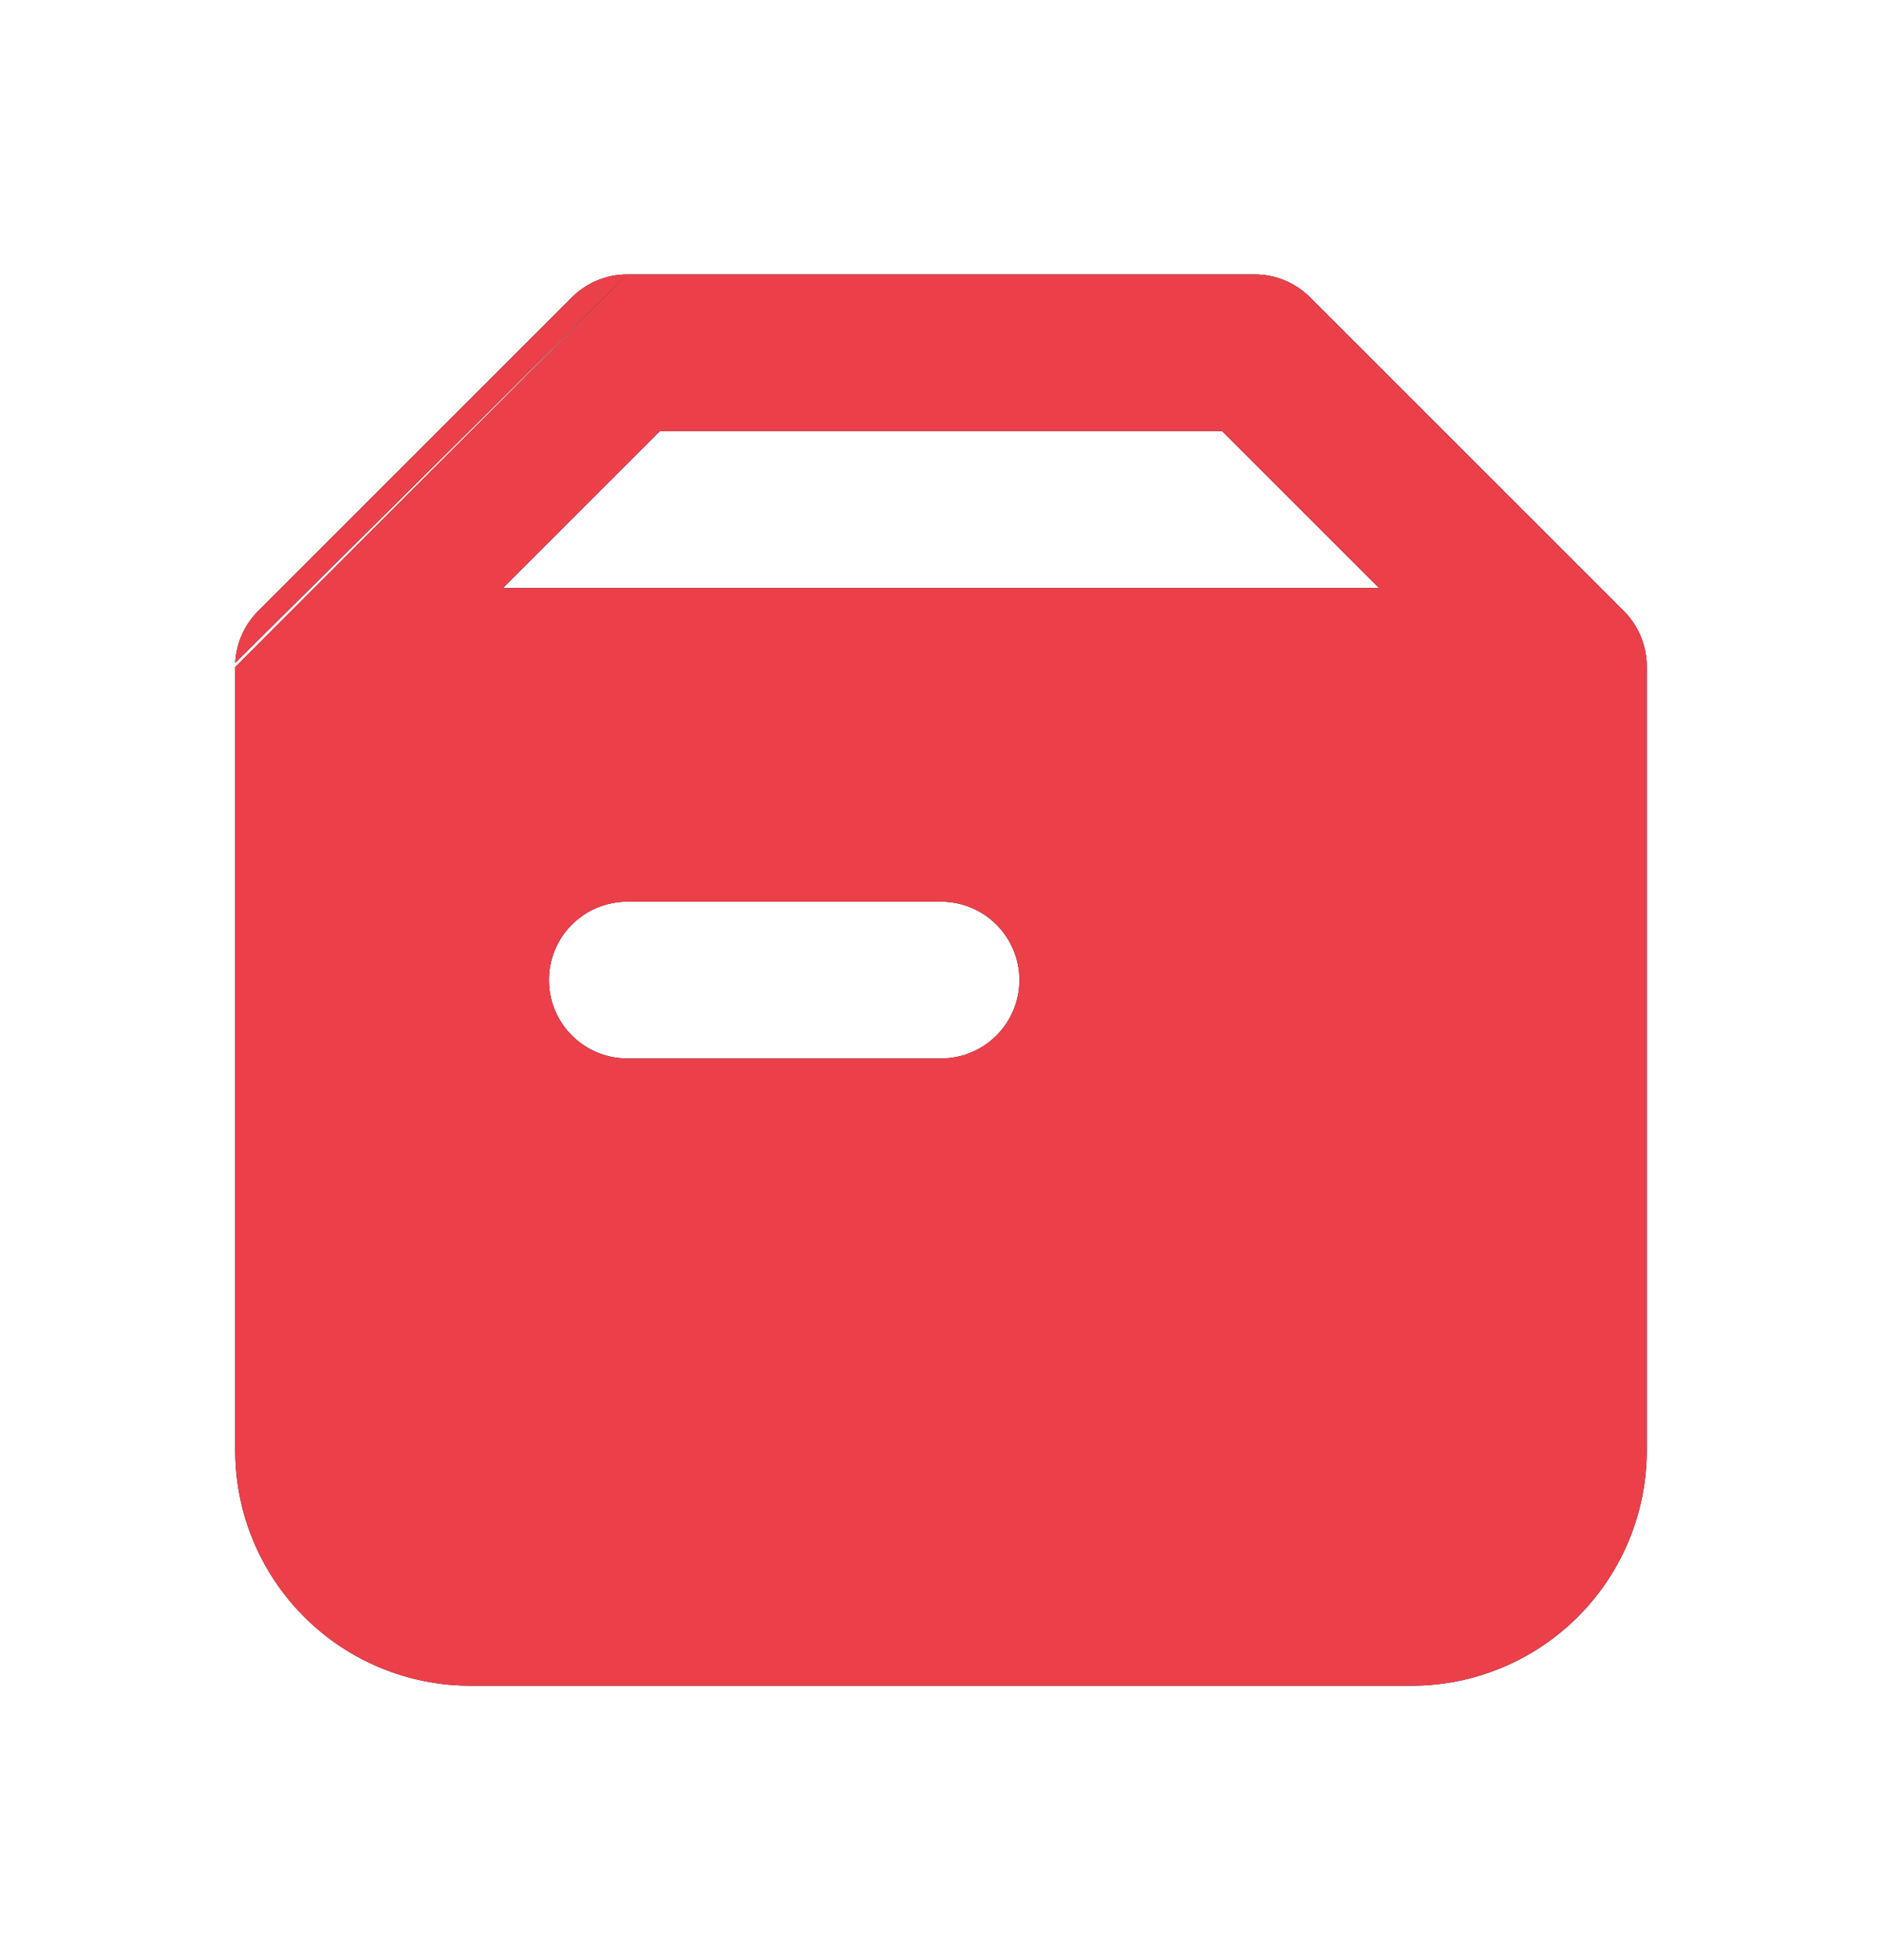 <svg width="24" height="25" viewBox="0 0 24 25" fill="none" xmlns="http://www.w3.org/2000/svg">
<path fill-rule="evenodd" clip-rule="evenodd" d="M8 3.5C7.735 3.5 7.48 3.605 7.293 3.793L3.293 7.793C3.116 7.969 3.012 8.205 3 8.454M3 8.508V18.5C3 19.296 3.316 20.059 3.879 20.621C4.441 21.184 5.204 21.5 6 21.5H18C18.796 21.5 19.559 21.184 20.121 20.621C20.684 20.059 21 19.296 21 18.5V8.508L20.999 8.454C20.988 8.205 20.883 7.969 20.707 7.793L16.707 3.793C16.52 3.605 16.265 3.5 16 3.5H8M17.586 7.5L15.586 5.5H8.414L6.414 7.5H17.586ZM7 12.5C7 12.235 7.105 11.98 7.293 11.793C7.48 11.605 7.735 11.5 8 11.5H12C12.265 11.5 12.52 11.605 12.707 11.793C12.895 11.98 13 12.235 13 12.5C13 12.765 12.895 13.02 12.707 13.207C12.52 13.395 12.265 13.5 12 13.5H8C7.735 13.5 7.48 13.395 7.293 13.207C7.105 13.02 7 12.765 7 12.5Z" fill="black"/>
<path fill-rule="evenodd" clip-rule="evenodd" d="M8 3.5C7.735 3.5 7.48 3.605 7.293 3.793L3.293 7.793C3.116 7.969 3.012 8.205 3 8.454M3 8.508V18.5C3 19.296 3.316 20.059 3.879 20.621C4.441 21.184 5.204 21.5 6 21.5H18C18.796 21.5 19.559 21.184 20.121 20.621C20.684 20.059 21 19.296 21 18.5V8.508L20.999 8.454C20.988 8.205 20.883 7.969 20.707 7.793L16.707 3.793C16.52 3.605 16.265 3.5 16 3.5H8M17.586 7.5L15.586 5.5H8.414L6.414 7.5H17.586ZM7 12.5C7 12.235 7.105 11.98 7.293 11.793C7.48 11.605 7.735 11.5 8 11.5H12C12.265 11.5 12.52 11.605 12.707 11.793C12.895 11.98 13 12.235 13 12.5C13 12.765 12.895 13.02 12.707 13.207C12.52 13.395 12.265 13.5 12 13.5H8C7.735 13.5 7.48 13.395 7.293 13.207C7.105 13.02 7 12.765 7 12.5Z" fill="#EB404A"/>
</svg>
